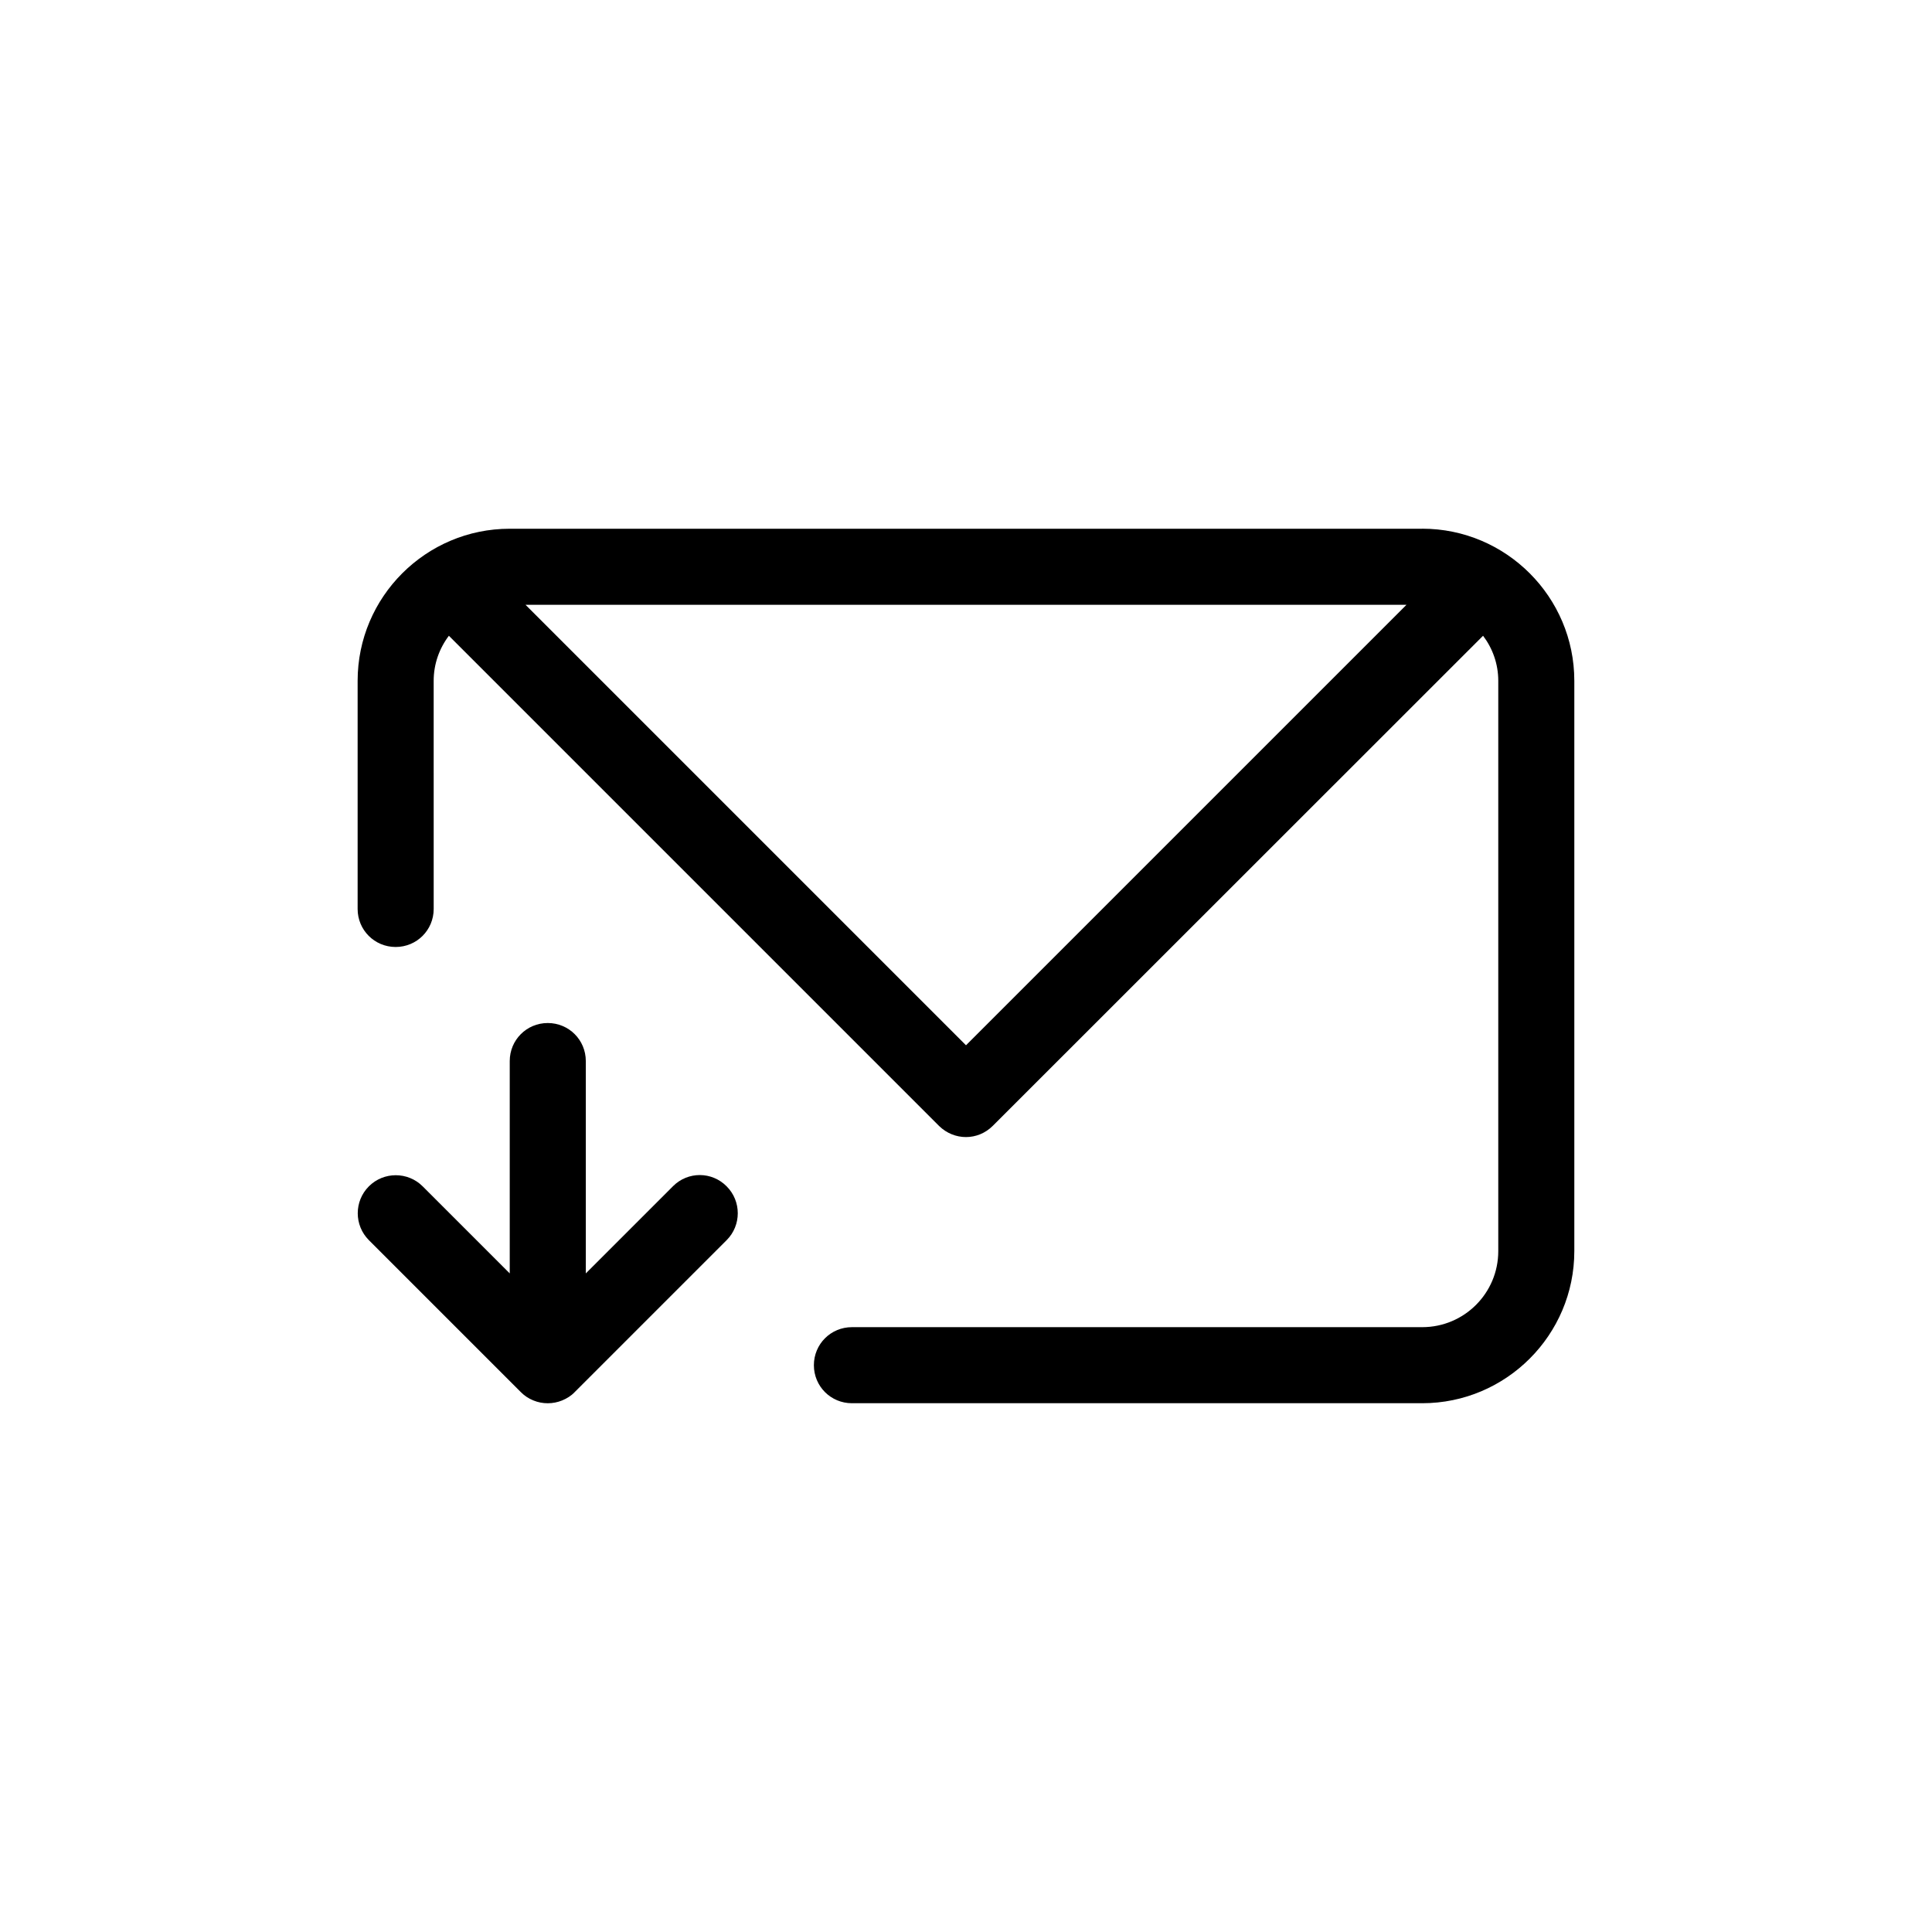 <?xml version="1.0" encoding="UTF-8"?>
<!-- Uploaded to: SVG Repo, www.svgrepo.com, Generator: SVG Repo Mixer Tools -->
<svg fill="#000000" width="800px" height="800px" version="1.1" viewBox="144 144 512 512" xmlns="http://www.w3.org/2000/svg">
 <path d="m520.91 284.12h-241.83c-22.219 0-40.305 18.086-40.305 40.305v60.457c0 5.594 4.484 10.078 10.078 10.078s10.078-4.484 10.078-10.078l-0.004-60.457c0-4.484 1.512-8.613 4.031-11.941l129.93 129.93c1.961 1.914 4.531 2.922 7.102 2.922s5.141-1.008 7.106-2.973l129.93-129.88c2.519 3.324 4.031 7.453 4.031 11.938v151.14c0 11.133-9.02 20.152-20.152 20.152h-151.14c-5.594 0-10.078 4.484-10.078 10.078s4.484 10.078 10.078 10.078h151.14c22.219 0 40.305-18.086 40.305-40.305v-151.15c0-22.215-18.09-40.305-40.305-40.305zm-120.91 136.89-116.73-116.73h233.46zm-63.43 37.383c3.93 3.93 3.93 10.328 0 14.258l-40.305 40.305c-0.906 0.957-2.066 1.664-3.273 2.168-1.211 0.5-2.523 0.754-3.832 0.754s-2.621-0.25-3.828-0.754c-1.258-0.504-2.367-1.258-3.273-2.168l-40.305-40.305c-3.93-3.93-3.93-10.328 0-14.258 3.93-3.93 10.328-3.93 14.258 0l23.074 23.074v-56.277c0-5.594 4.484-10.078 10.078-10.078s10.078 4.484 10.078 10.078v56.277l23.125-23.125c3.926-3.93 10.273-3.93 14.203 0.051z"/>
</svg>